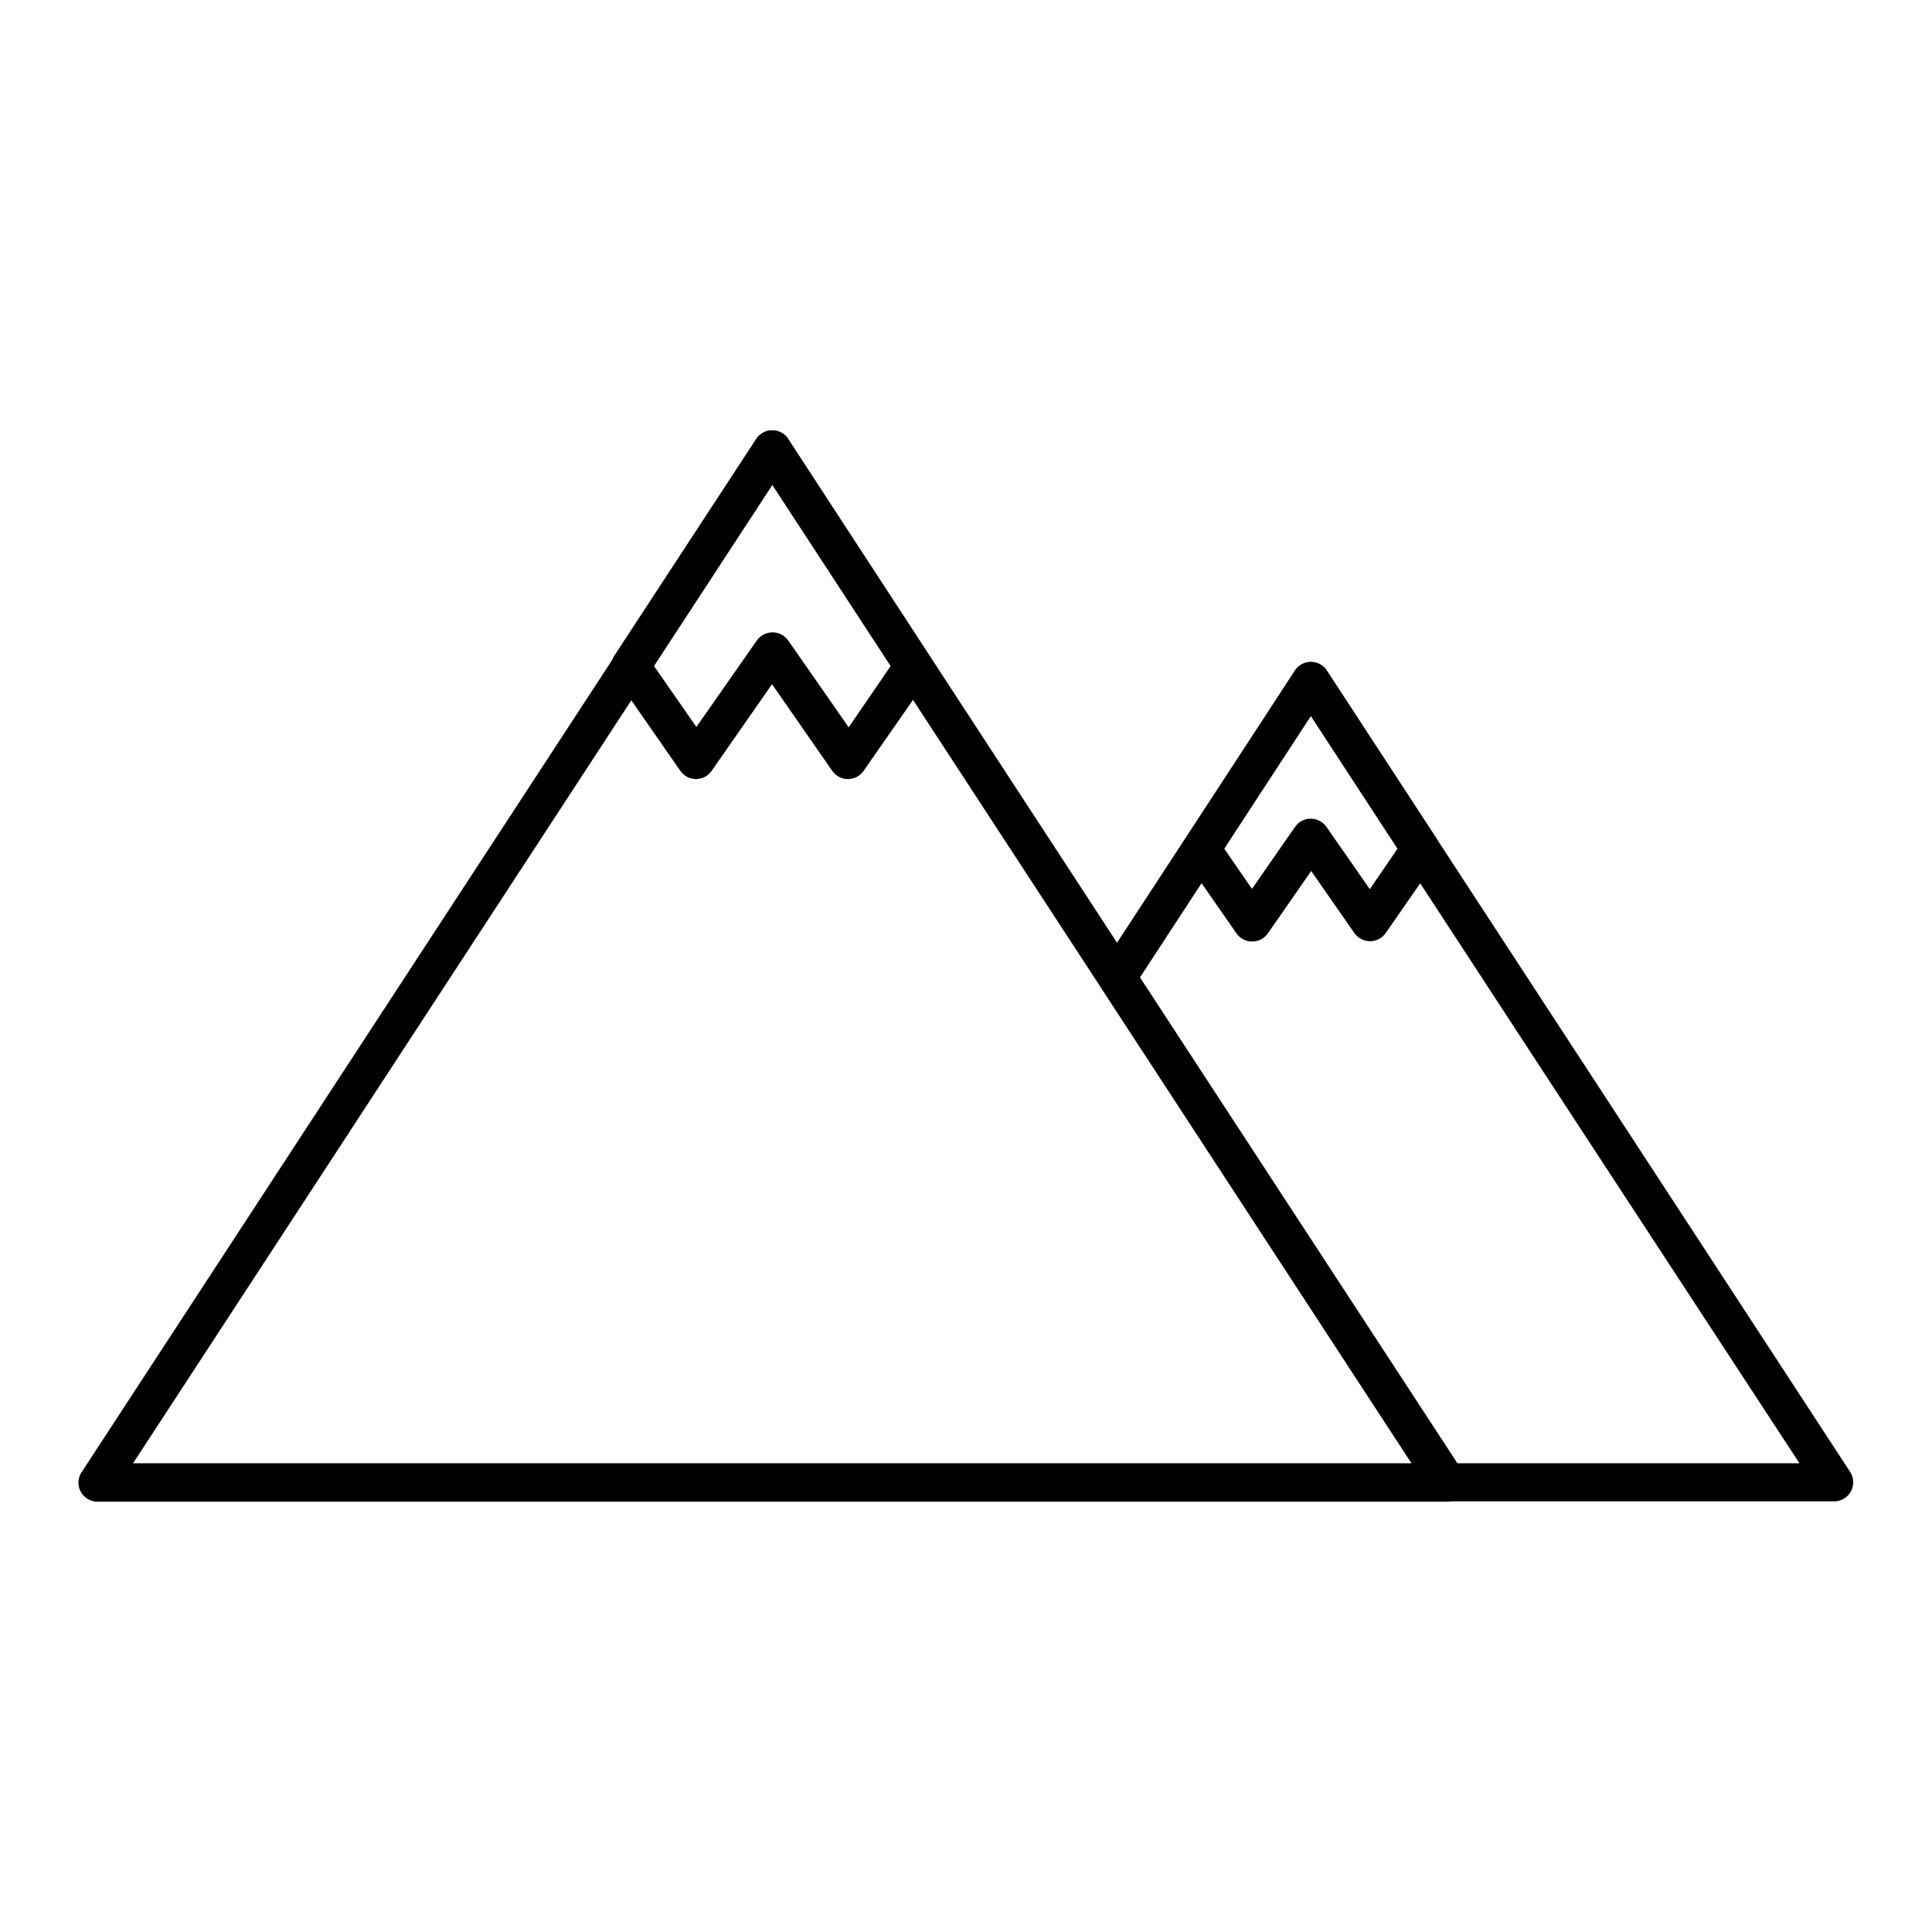 <?xml version="1.0" encoding="UTF-8"?>
<!-- Uploaded to: ICON Repo, www.svgrepo.com, Generator: ICON Repo Mixer Tools -->
<svg fill="#000000" width="800px" height="800px" version="1.1" viewBox="144 144 512 512" xmlns="http://www.w3.org/2000/svg">
 <g fill-rule="evenodd">
  <path d="m495.67 321.79 69.316 106.12 69.316 106.16 0.004 0.004c1.008 1.551 1.09 3.531 0.207 5.16-0.883 1.629-2.586 2.644-4.438 2.644h-102.66c-1.859-0.004-3.57-1.02-4.461-2.648l-87.09-133.43v-0.004c-1.133-1.691-1.133-3.902 0-5.598l51.293-78.469c0.727-1.125 1.871-1.914 3.184-2.195 1.309-0.281 2.676-0.027 3.801 0.703 0.621 0.391 1.145 0.922 1.527 1.543zm60.84 111.62-65.121-99.691-45.285 69.316 84.121 128.74h90.645z"/>
  <path d="m495.67 321.79 29.023 44.434 0.004 0.004c1.145 1.703 1.145 3.93 0 5.633l-13.438 19.355c-0.945 1.383-2.512 2.211-4.188 2.211s-3.242-0.828-4.184-2.211l-11.41-16.387-11.445 16.477h-0.004c-0.945 1.383-2.516 2.211-4.191 2.211-1.68 0-3.25-0.828-4.195-2.211l-13.383-19.25c-1.242-1.805-1.191-4.203 0.121-5.953l28.777-44.363c0.727-1.125 1.871-1.914 3.184-2.195 1.309-0.281 2.676-0.027 3.801 0.703 0.621 0.391 1.145 0.922 1.527 1.543zm18.699 47.102-22.98-35.176-22.965 35.176 7.359 10.664 11.395-16.387c0.941-1.383 2.508-2.211 4.184-2.211s3.242 0.828 4.188 2.211l11.465 16.477z"/>
  <path d="m352.95 260.46 178.7 273.71c1.008 1.551 1.09 3.531 0.207 5.16-0.883 1.629-2.586 2.641-4.438 2.641h-357.48c-1.953 0.035-3.754-1.059-4.625-2.809-0.867-1.754-0.652-3.848 0.555-5.383l178.57-273.38c0.934-1.449 2.535-2.32 4.258-2.32 1.719 0 3.324 0.871 4.258 2.32zm-4.285 11.926-169.4 259.39h338.82z"/>
  <path d="m352.95 260.46 37.324 57.301v0.004c1.117 1.719 1.082 3.949-0.09 5.633l-17.312 24.883c-0.957 1.383-2.535 2.199-4.219 2.18-1.68-0.016-3.242-0.867-4.168-2.269l-15.891-22.875-15.996 22.965c-0.957 1.375-2.535 2.188-4.211 2.168-1.676-0.016-3.231-0.863-4.16-2.258l-17.277-24.883c-1.242-1.805-1.191-4.203 0.125-5.953l37.324-57.035c0.727-1.125 1.875-1.914 3.184-2.195 1.309-0.281 2.68-0.027 3.801 0.703 0.621 0.391 1.145 0.922 1.531 1.547zm27.086 60.039-31.352-47.988-31.371 47.988 11.234 16.156 15.996-22.875c0.945-1.375 2.512-2.199 4.184-2.199s3.238 0.824 4.188 2.199l15.996 22.965z"/>
 </g>
</svg>